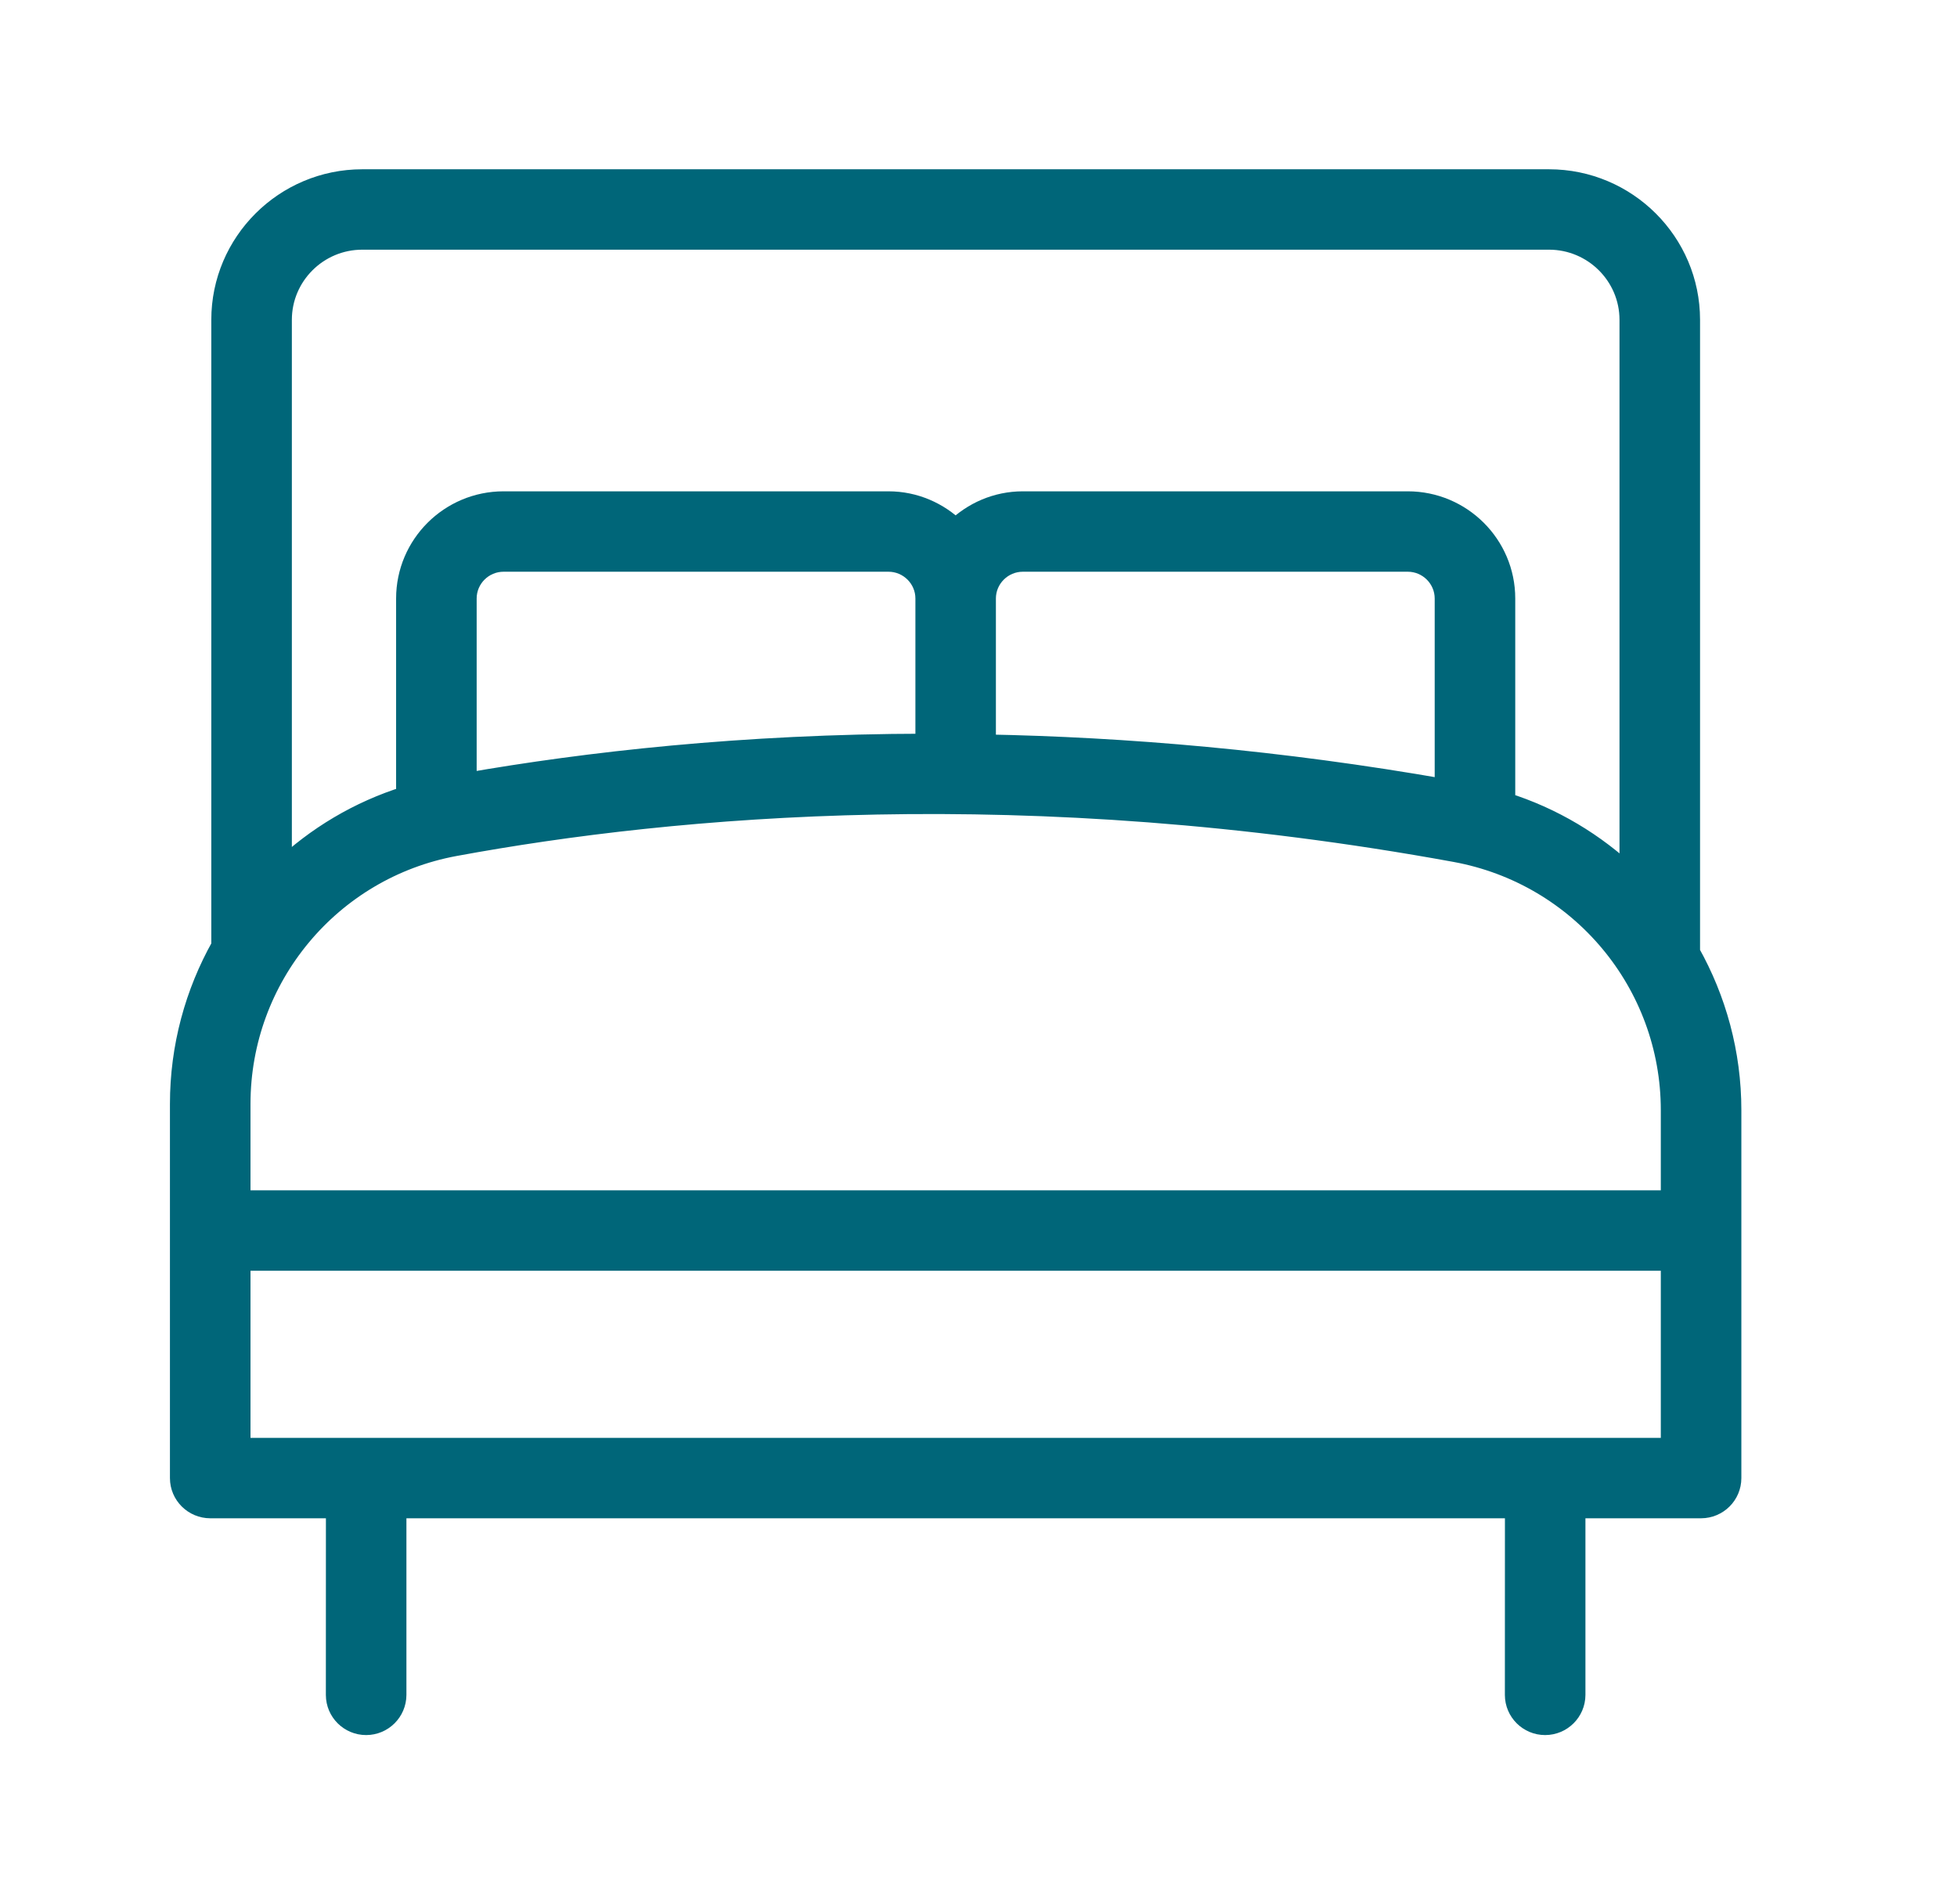 <svg width="37" height="36" viewBox="0 0 37 36" fill="none" xmlns="http://www.w3.org/2000/svg">
<path d="M29.286 3.4C30.75 3.4 31.942 4.587 31.942 6.046V18.009C32.44 18.895 32.723 19.912 32.723 20.987V27.942C32.723 28.252 32.471 28.501 32.161 28.502H29.775V32.041C29.774 32.35 29.522 32.6 29.213 32.6C28.904 32.6 28.652 32.35 28.652 32.041L28.653 28.502H7.484V32.041C7.483 32.35 7.231 32.6 6.922 32.6C6.613 32.6 6.361 32.35 6.361 32.041L6.362 28.502H3.975C3.666 28.501 3.413 28.252 3.413 27.942V20.869C3.413 19.793 3.696 18.773 4.195 17.886V6.046C4.195 4.587 5.386 3.4 6.85 3.4H29.286ZM4.536 27.382H31.6V23.822H4.536V27.382ZM27.516 16.097C19.408 14.616 12.751 15.219 8.597 15.985C6.244 16.419 4.536 18.473 4.536 20.869V22.702H31.6V20.987C31.6 18.586 29.882 16.53 27.516 16.097ZM6.85 4.52C6.004 4.52 5.318 5.206 5.318 6.046V16.455C5.979 15.826 6.783 15.341 7.689 15.059V11.314C7.689 10.306 8.511 9.488 9.521 9.488H16.797C17.294 9.488 17.74 9.691 18.068 10.01C18.395 9.69 18.842 9.488 19.339 9.488H26.616C27.625 9.488 28.448 10.306 28.448 11.314V15.177C29.353 15.46 30.157 15.947 30.819 16.576V6.046C30.819 5.206 30.132 4.52 29.286 4.52H6.85ZM19.339 10.608C18.947 10.608 18.629 10.926 18.629 11.314V14.084C21.273 14.133 24.189 14.378 27.325 14.928V11.314C27.325 10.926 27.007 10.608 26.616 10.608H19.339ZM9.521 10.608C9.129 10.608 8.812 10.926 8.812 11.314V14.811C11.09 14.413 14.036 14.075 17.507 14.07V11.314C17.507 10.926 17.189 10.608 16.797 10.608H9.521Z" fill="#006679" stroke="#006679" stroke-width="0.4"/>
</svg>
